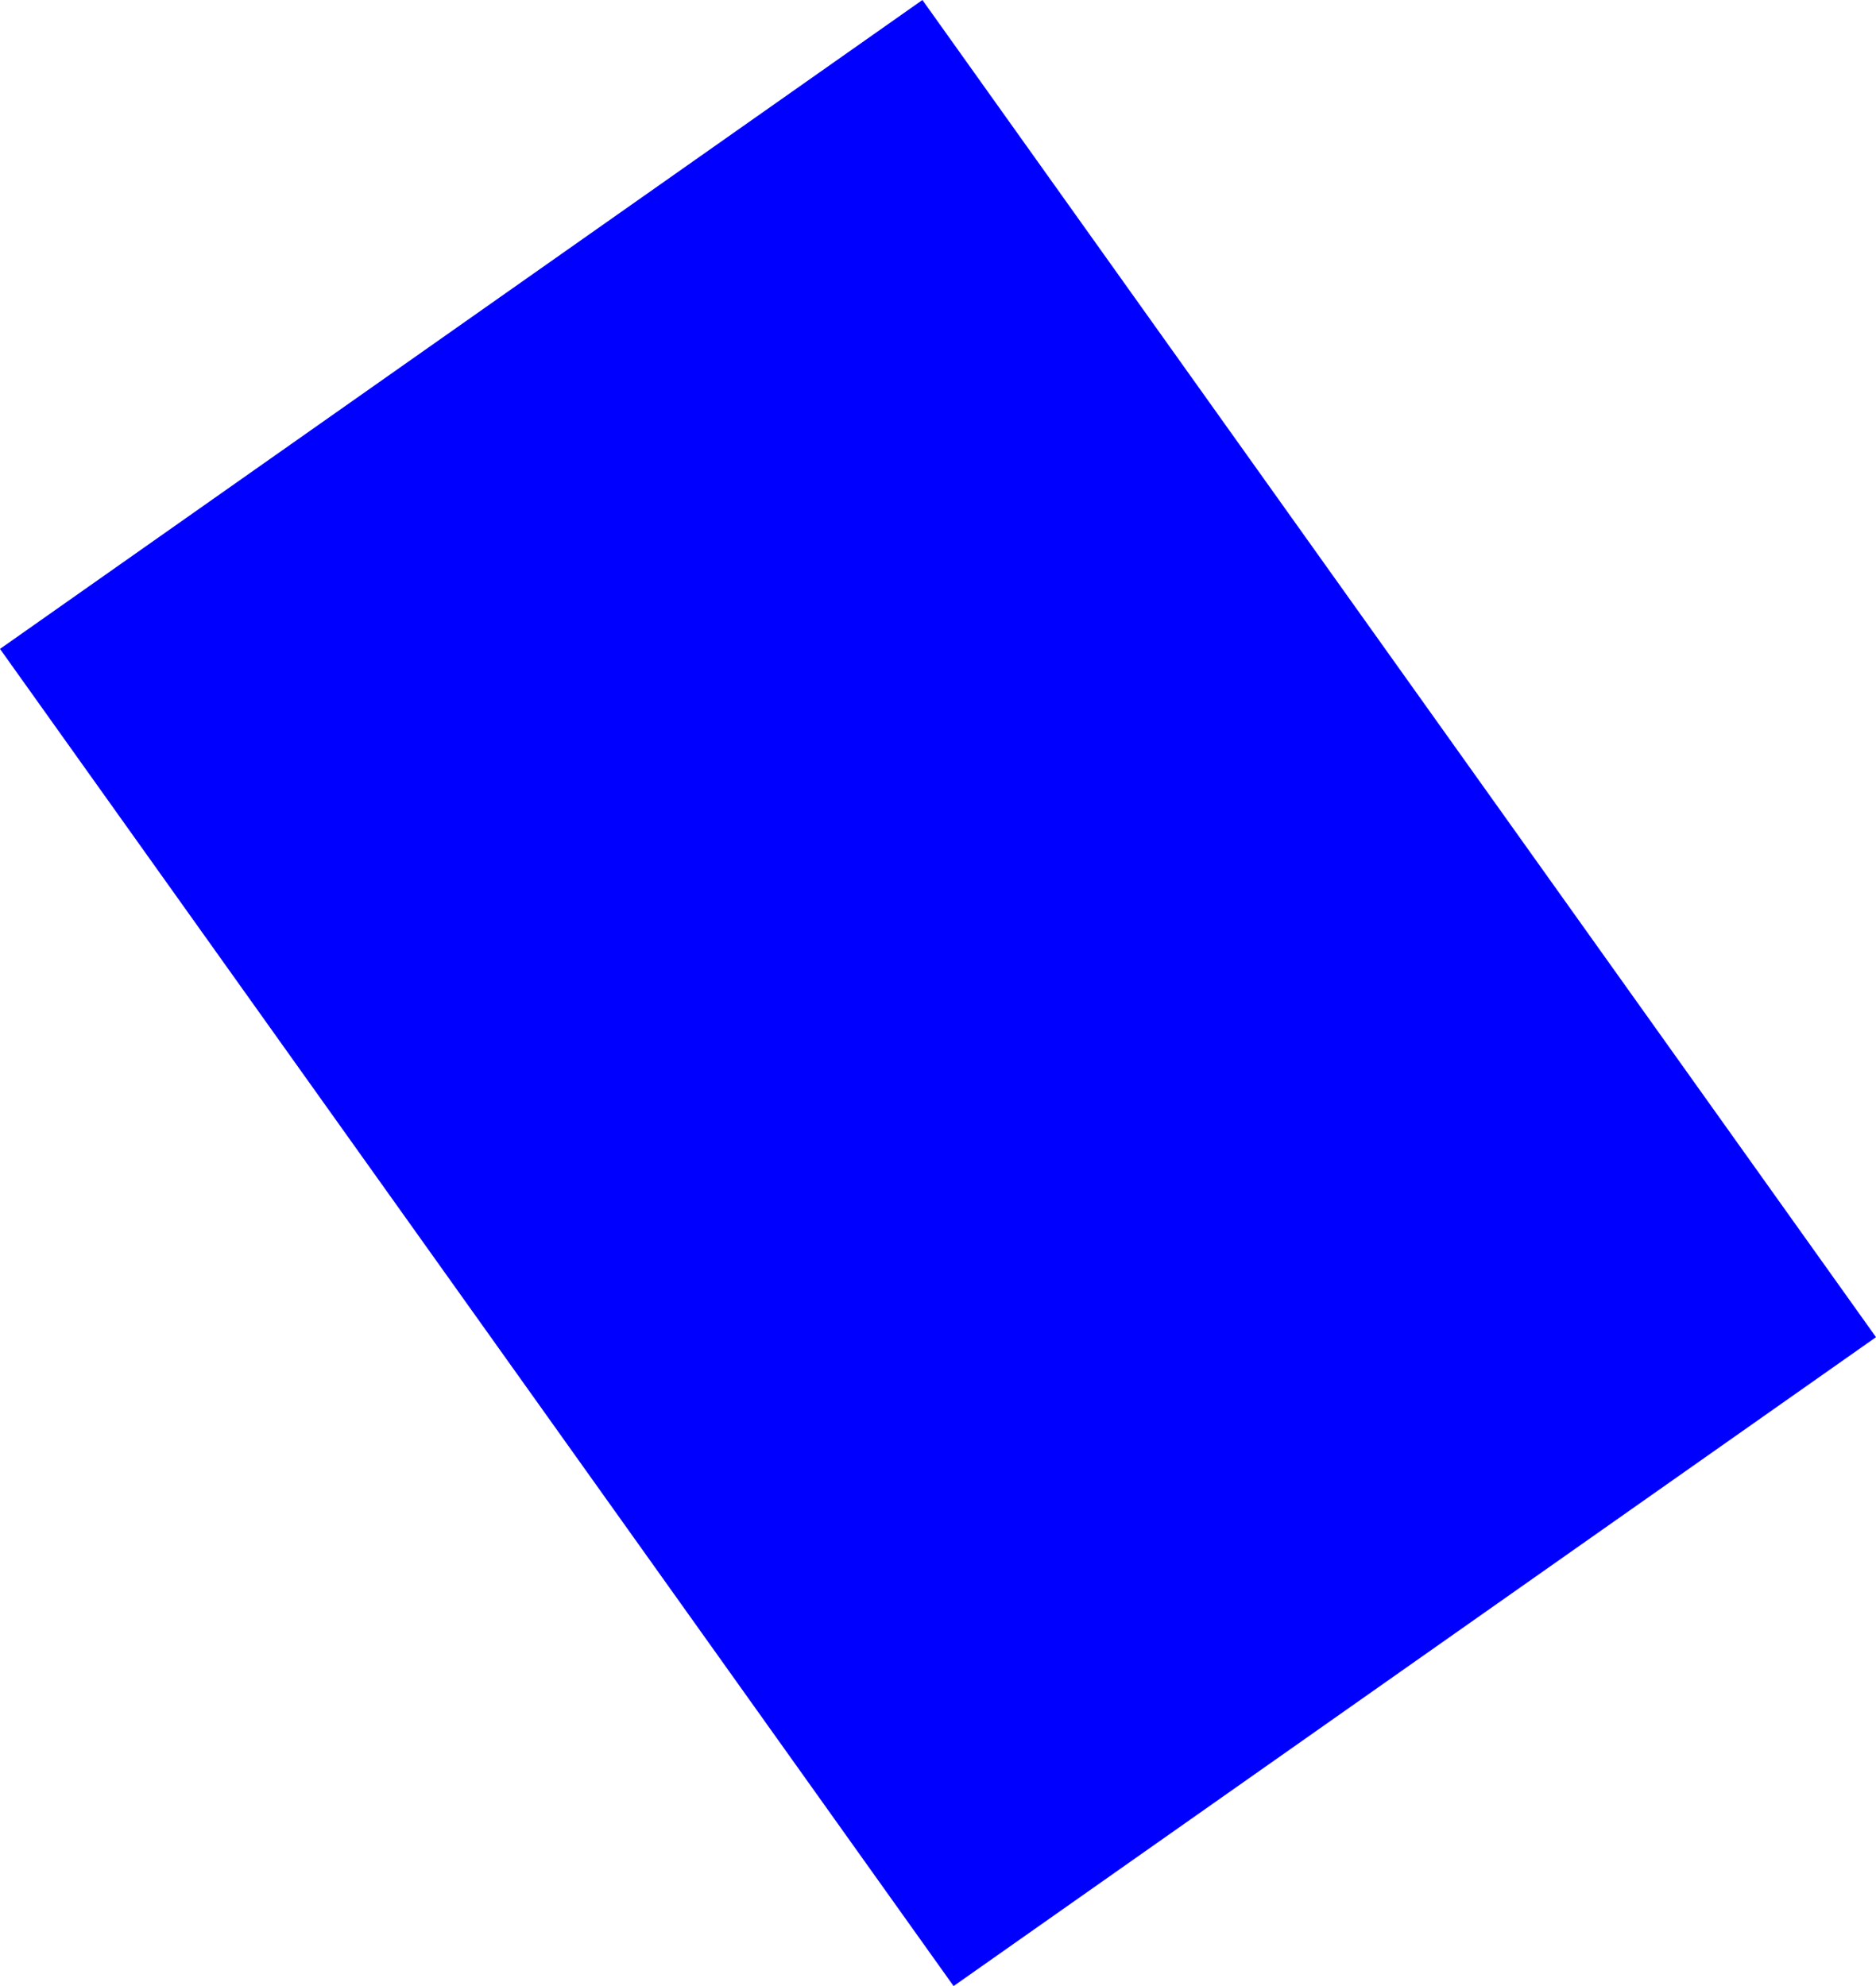 <?xml version="1.0" encoding="UTF-8" standalone="no"?>
<svg xmlns:xlink="http://www.w3.org/1999/xlink" height="194.35px" width="183.55px" xmlns="http://www.w3.org/2000/svg">
  <g transform="matrix(1.0, 0.0, 0.0, 1.0, 169.95, 102.4)">
    <path d="M13.6 28.45 L-76.65 91.95 -169.95 -38.9 -79.7 -102.4 13.6 28.45" fill="#0000ff" fill-rule="evenodd" stroke="none"/>
  </g>
</svg>
